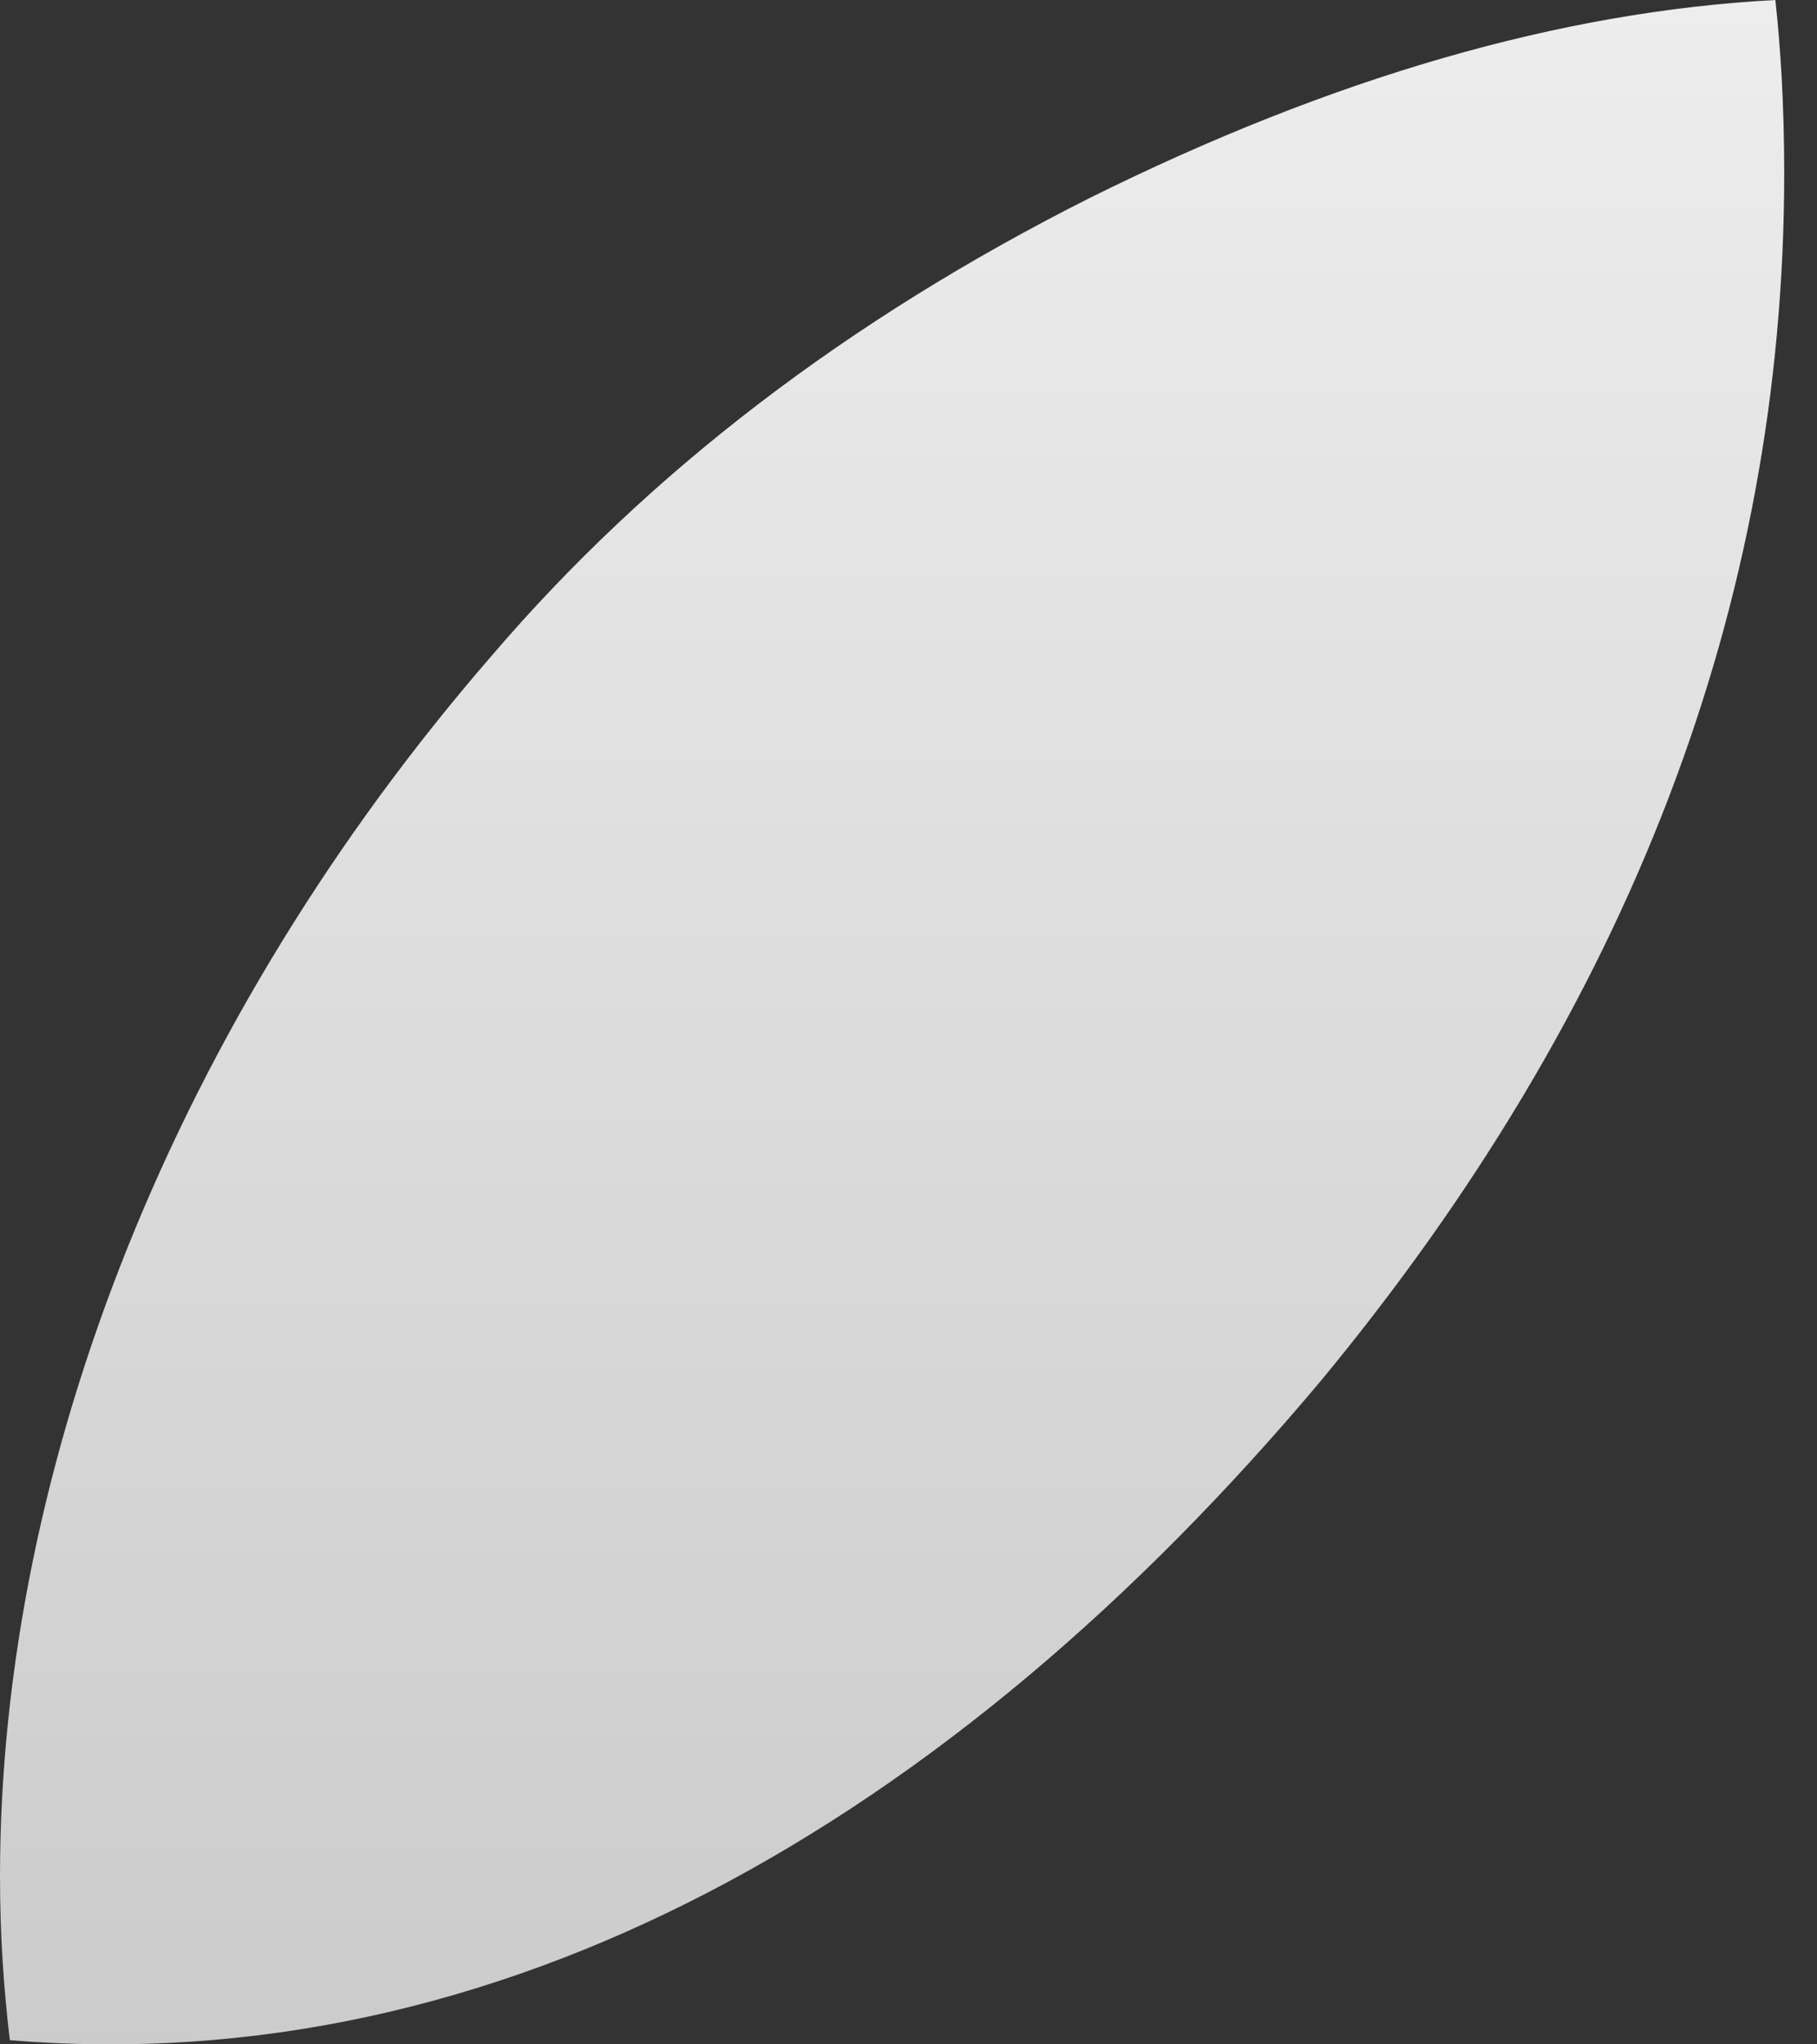 <?xml version="1.0" encoding="UTF-8"?> <svg xmlns="http://www.w3.org/2000/svg" width="24" height="27" viewBox="0 0 24 27" fill="none"><rect x="0" y="0" width="24" height="27" fill="#333333" stroke="none"/> <path d="M23.567 2.281C23.567 7.984 21.522 13.308 17.448 18.235C12.53 24.093 6.581 27.479 0.13 26.945C0.048 26.261 0 25.541 0 24.784C0 19.311 2.339 13.452 6.493 8.662C8.566 6.236 11.203 4.22 14.401 2.611C17.593 1.027 20.611 0.15 23.45 0C23.487 0.34 23.514 0.678 23.533 1.017C23.556 1.439 23.567 1.861 23.567 2.281Z" fill="url(#paint0_linear_73_283)"></path> <defs> <linearGradient id="paint0_linear_73_283" x1="0.007" y1="0" x2="0.007" y2="114.017" gradientUnits="userSpaceOnUse"> <stop stop-color="#EDEDED"></stop> <stop offset="1" stop-color="#5F5F5F"></stop> </linearGradient> </defs> </svg> 